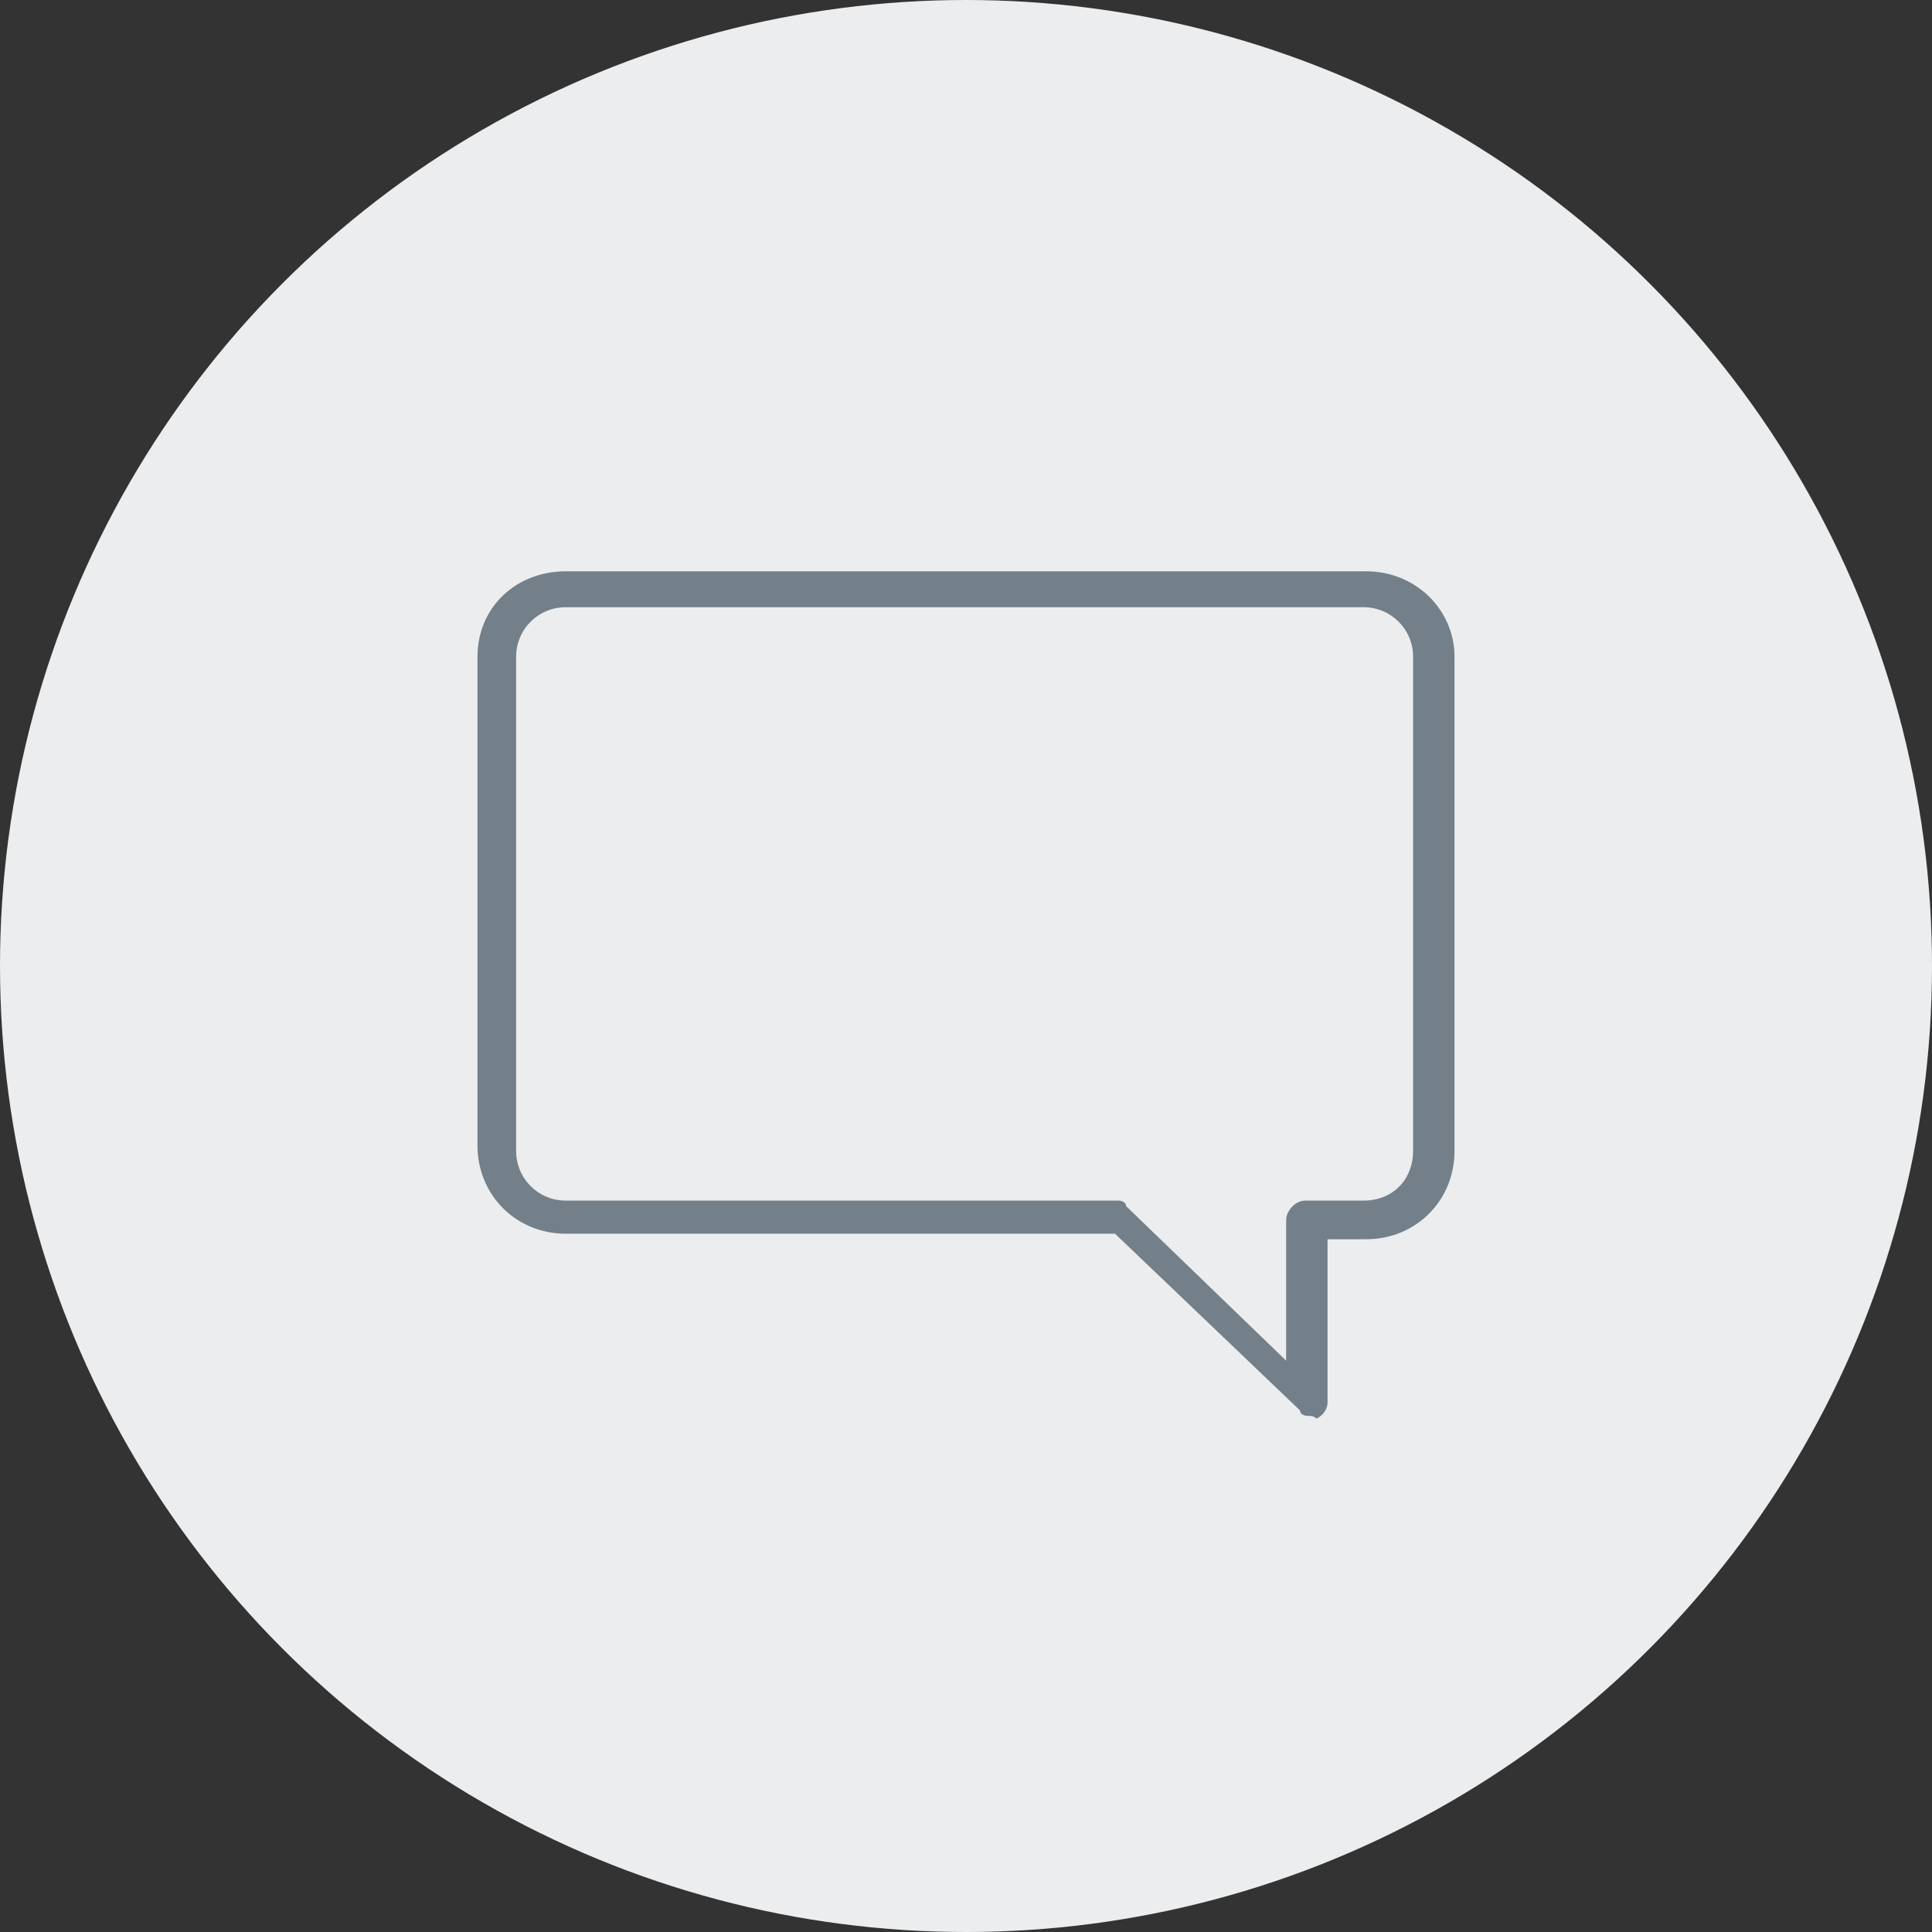 <?xml version="1.0" encoding="utf-8"?>
<!-- Generator: Adobe Illustrator 19.1.0, SVG Export Plug-In . SVG Version: 6.00 Build 0)  -->
<svg version="1.1" id="Layer_1" xmlns="http://www.w3.org/2000/svg" xmlns:xlink="http://www.w3.org/1999/xlink" x="0px" y="0px"
	 width="70px" height="70px" viewBox="-270 362 70 70" style="enable-background:new -270 362 70 70;" xml:space="preserve">
<rect x="-270" y="362" width="70" height="70" fill="#333333" stroke="none"/>
<circle id="XMLID_17_" style="fill:#EBEDEF;" cx="-235" cy="397" r="35"/>
<path style="fill:#737F89;" d="M-222.6,413.3c-0.2,0-0.3-0.1-0.3-0.2l-6.7-6.4h-19.9c-1.8,0-3.2-1.4-3.2-3.2v-17.7
	c0-1.8,1.4-3.1,3.2-3.1h29c1.8,0,3.2,1.4,3.2,3.1v17.9c0,1.8-1.4,3.2-3.2,3.2h-1.4v5.9c0,0.3-0.2,0.5-0.4,0.6
	C-222.4,413.3-222.5,413.3-222.6,413.3z M-249.5,384c-1,0-1.8,0.8-1.8,1.8v17.9c0,1,0.8,1.8,1.8,1.8h20c0.2,0,0.3,0.1,0.3,0.2
	l5.8,5.6v-5.1c0-0.3,0.3-0.7,0.7-0.7h2.1c1.1,0,1.8-0.8,1.8-1.8v-17.9c0-1-0.8-1.8-1.8-1.8H-249.5z"/>
</svg>
